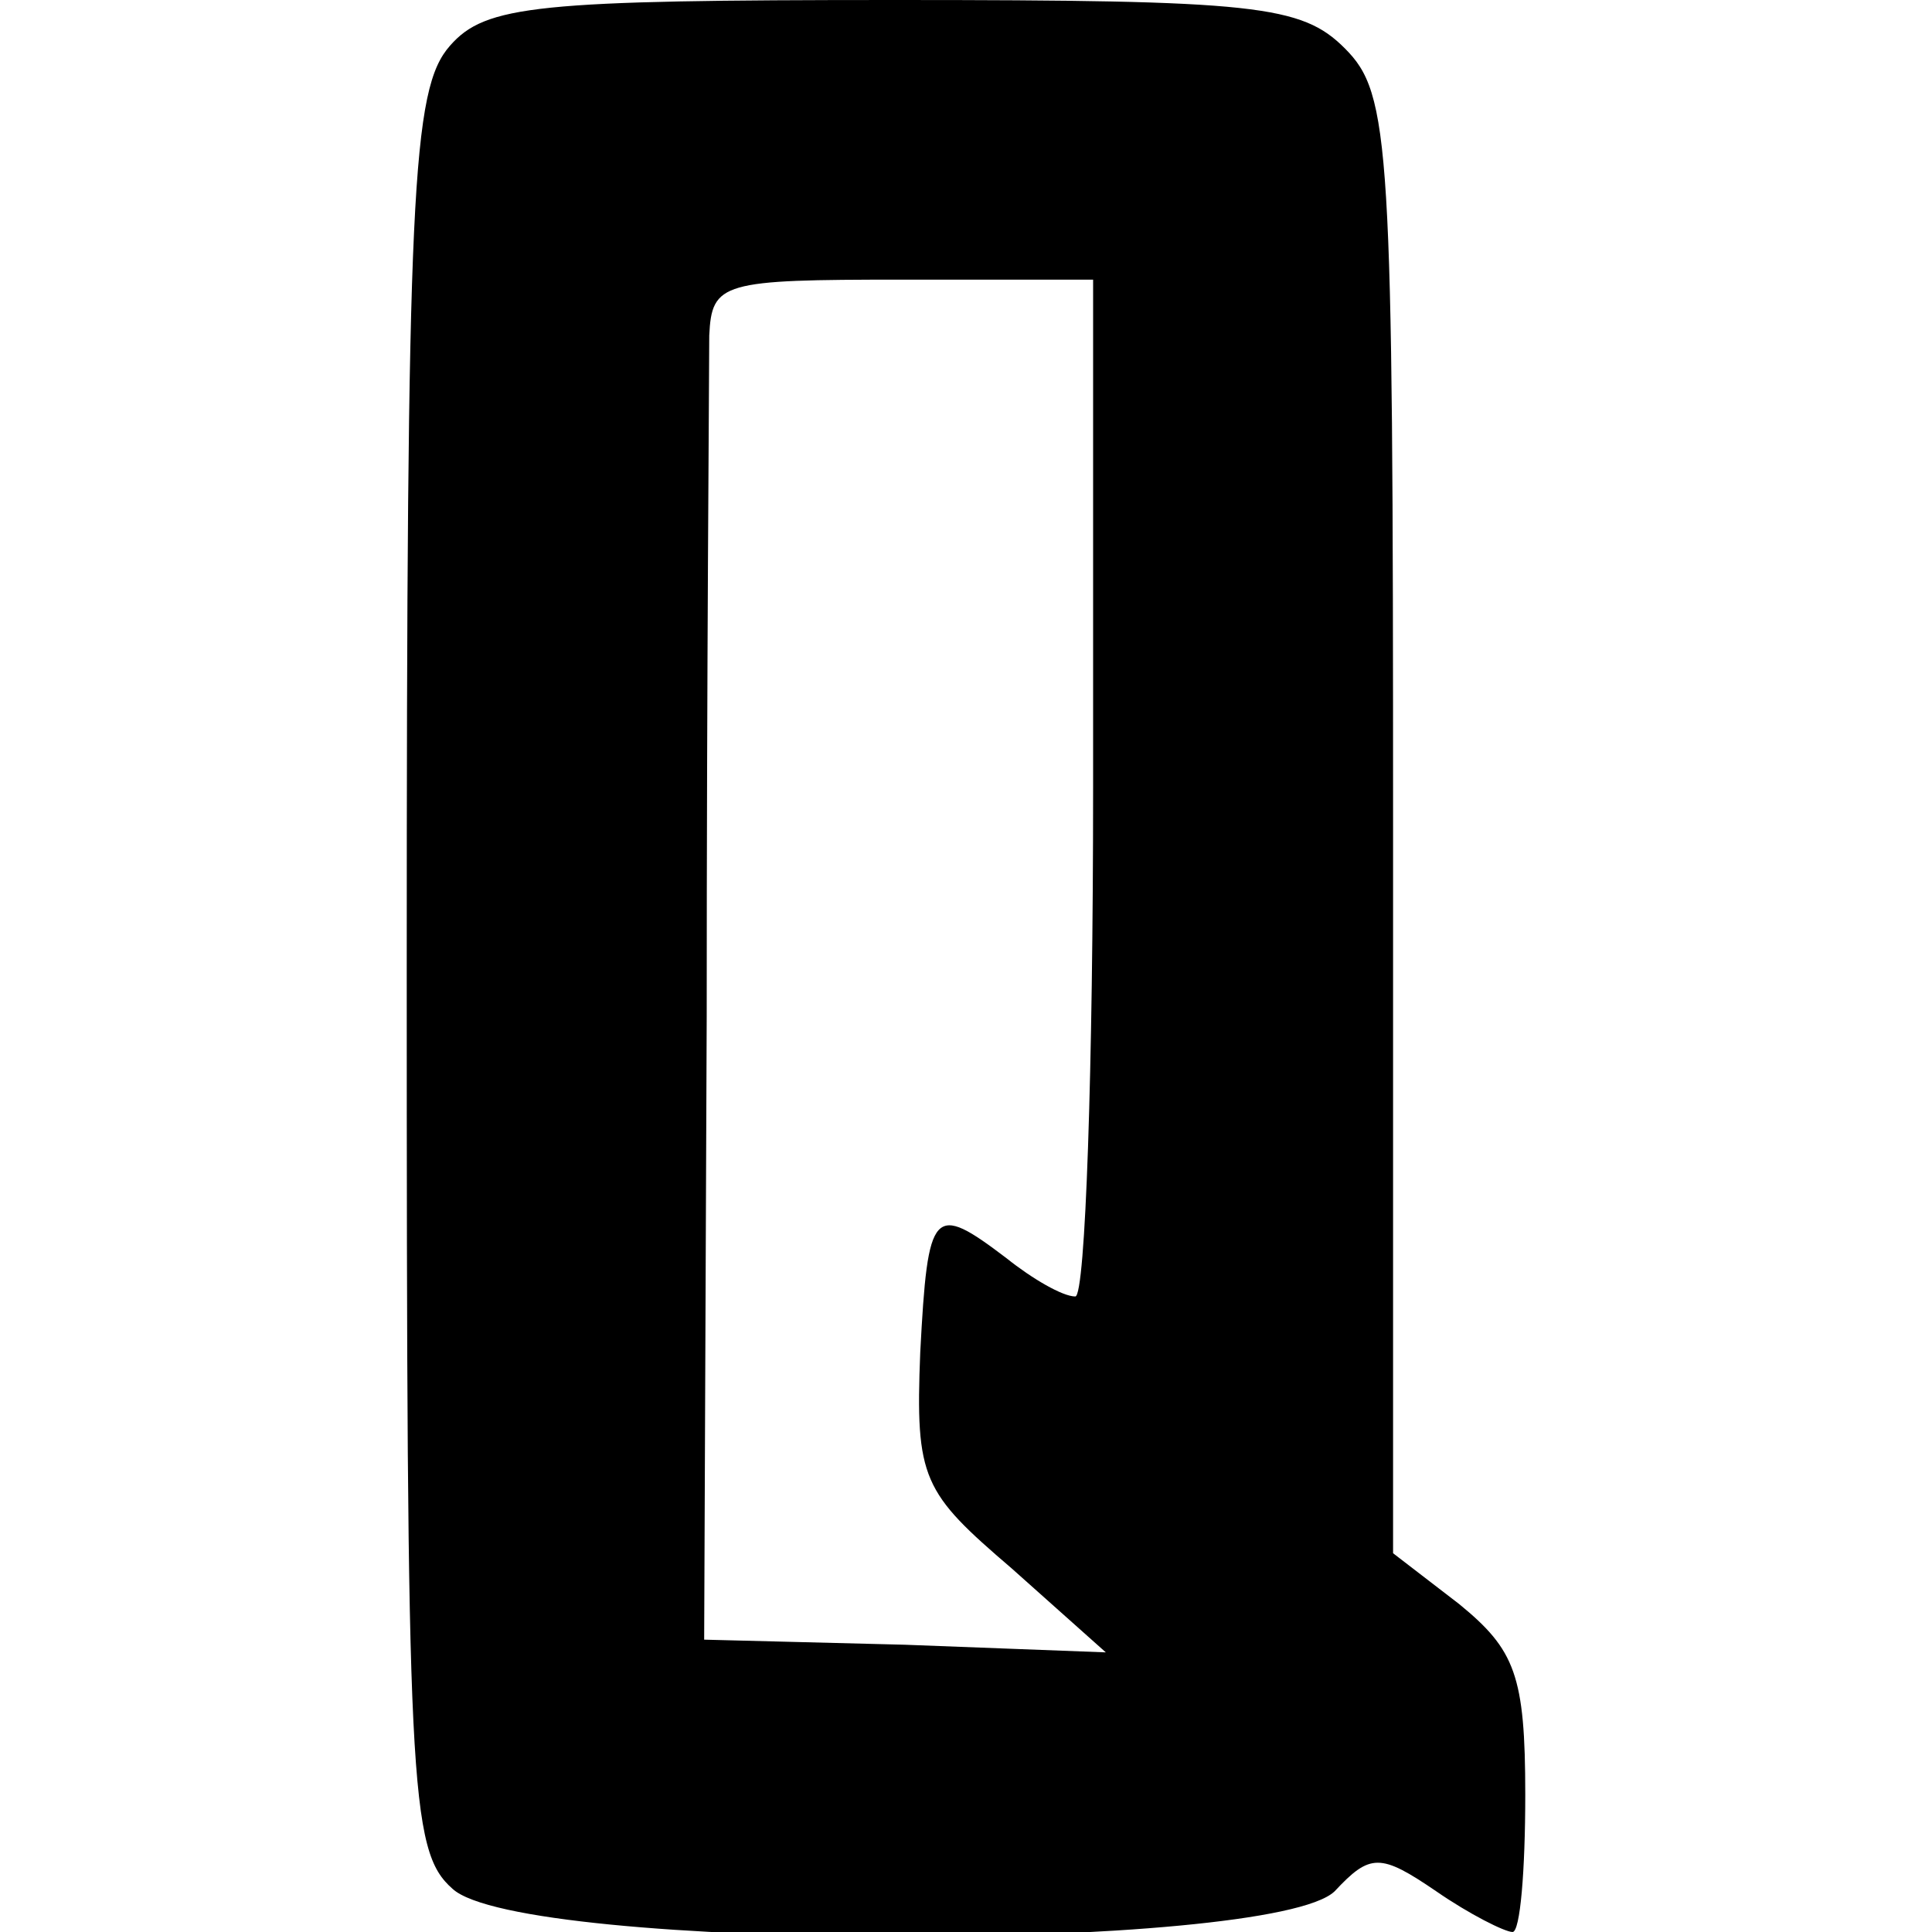 <?xml version="1.0" standalone="no"?>
<!DOCTYPE svg PUBLIC "-//W3C//DTD SVG 20010904//EN"
 "http://www.w3.org/TR/2001/REC-SVG-20010904/DTD/svg10.dtd">
<svg version="1.0" xmlns="http://www.w3.org/2000/svg"
 width="76pt" height="76pt" viewBox="0 0 76 76"
 preserveAspectRatio="xMidYMid meet">
<g transform="translate(0,76) scale(0.1,-0.1)"
fill="#000000" stroke="none">
<path d="M177 742 c-15 -17 -17 -57 -17 -364 0 -321 1 -346 18 -361 27 -25
322 -25 347 -1 14 15 18 15 40 0 13 -9 27 -16 30 -16 3 0 5 24 5 54 0 47 -4
57 -26 75 l-26 20 0 286 c0 269 -1 288 -19 306 -17 17 -35 19 -177 19 -141 0
-161 -2 -175 -18z m253 -292 c0 -110 -3 -200 -7 -200 -5 0 -17 7 -27 15 -29
22 -31 20 -34 -37 -2 -50 1 -55 36 -85 l37 -33 -79 3 -79 2 1 245 c0 135 1
255 1 268 1 21 5 22 76 22 l75 0 0 -200z"/>
</g>
</svg>

